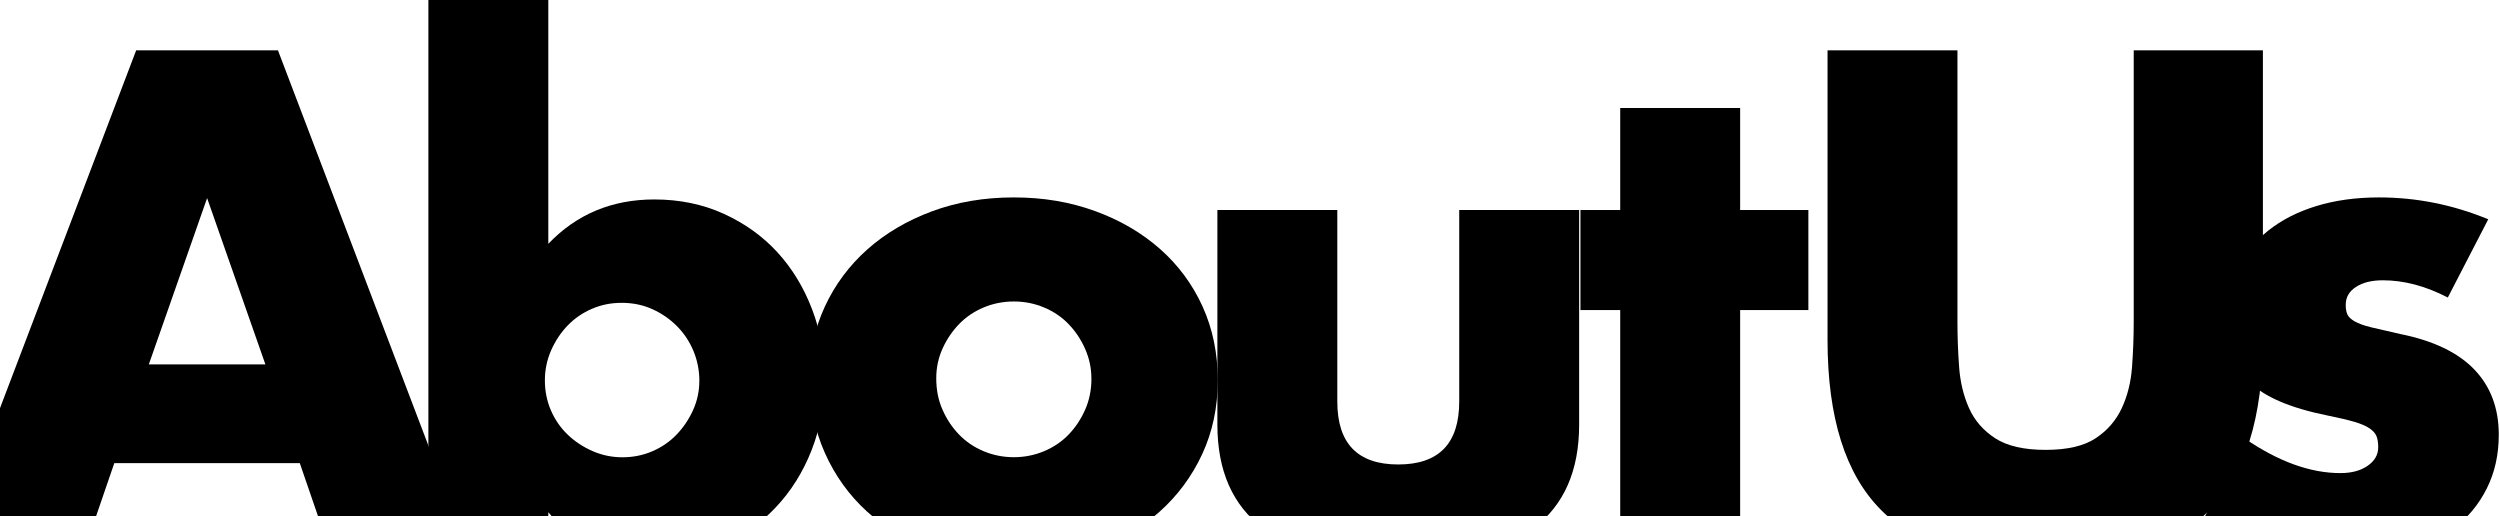 <svg width="591" height="122" viewBox="0 0 591 122" fill="none" xmlns="http://www.w3.org/2000/svg">
<path d="M70.88 109.49H27.02L19.97 130.01H-12.76L32.19 11.9H65.71L110.66 130H77.92L70.87 109.48L70.88 109.49ZM62.74 86.15L48.96 46.83L35.18 86.15H62.75H62.74Z" fill="black"/>
<path d="M129.62 0V57.64C136.3 50.64 144.66 47.15 154.68 47.15C160.63 47.15 166.09 48.27 171.05 50.52C176.01 52.77 180.24 55.79 183.74 59.6C187.24 63.41 189.98 67.9 191.96 73.07C193.94 78.24 194.94 83.75 194.94 89.59C194.94 95.43 193.92 101.13 191.89 106.35C189.85 111.57 187.01 116.12 183.35 119.98C179.69 123.84 175.39 126.9 170.43 129.14C165.47 131.38 160.12 132.51 154.37 132.51C143.93 132.51 135.68 128.7 129.62 121.08V130.01H101.27V0H129.62ZM165.33 90.07C165.33 87.56 164.86 85.19 163.92 82.94C162.98 80.69 161.67 78.74 160 77.07C158.33 75.4 156.4 74.07 154.2 73.08C152.01 72.09 149.6 71.59 146.99 71.59C144.38 71.59 142.13 72.06 139.94 73C137.75 73.94 135.84 75.25 134.22 76.92C132.6 78.59 131.3 80.55 130.3 82.79C129.31 85.04 128.81 87.41 128.81 89.92C128.81 92.43 129.28 94.78 130.22 96.97C131.16 99.16 132.46 101.07 134.14 102.69C135.81 104.31 137.77 105.61 140.01 106.61C142.25 107.6 144.63 108.1 147.14 108.1C149.65 108.1 152 107.63 154.19 106.69C156.38 105.75 158.29 104.45 159.91 102.77C161.53 101.1 162.83 99.17 163.83 96.98C164.82 94.79 165.32 92.49 165.32 90.09L165.33 90.07Z" fill="black"/>
<path d="M191.41 89.12C191.41 83.17 192.61 77.61 195.01 72.44C197.41 67.27 200.75 62.78 205.03 58.97C209.31 55.16 214.4 52.16 220.3 49.96C226.2 47.77 232.65 46.67 239.64 46.67C246.63 46.67 252.93 47.74 258.83 49.88C264.73 52.02 269.85 55 274.18 58.81C278.51 62.62 281.88 67.17 284.28 72.44C286.68 77.71 287.88 83.54 287.88 89.9C287.88 96.26 286.65 102.09 284.2 107.36C281.75 112.63 278.38 117.18 274.1 120.99C269.82 124.8 264.68 127.75 258.67 129.84C252.66 131.93 246.16 132.97 239.17 132.97C232.18 132.97 225.91 131.93 220.06 129.84C214.21 127.75 209.17 124.78 204.94 120.91C200.71 117.05 197.39 112.43 194.99 107.05C192.59 101.67 191.39 95.69 191.39 89.12H191.41ZM221.33 89.44C221.33 92.16 221.82 94.64 222.82 96.88C223.81 99.13 225.12 101.08 226.74 102.75C228.36 104.42 230.29 105.73 232.54 106.67C234.78 107.61 237.16 108.08 239.67 108.08C242.18 108.08 244.55 107.61 246.8 106.67C249.04 105.73 250.98 104.43 252.6 102.75C254.22 101.08 255.52 99.12 256.52 96.88C257.51 94.64 258.01 92.21 258.01 89.6C258.01 86.99 257.51 84.72 256.52 82.47C255.53 80.23 254.22 78.27 252.6 76.6C250.98 74.93 249.05 73.62 246.8 72.68C244.55 71.74 242.18 71.27 239.67 71.27C237.16 71.27 234.79 71.74 232.54 72.68C230.29 73.62 228.36 74.93 226.74 76.6C225.12 78.27 223.82 80.2 222.82 82.39C221.83 84.58 221.33 86.93 221.33 89.44Z" fill="black"/>
<path d="M316.14 49.65V94.92C316.14 104.84 320.94 109.8 330.55 109.8C340.16 109.8 344.96 104.84 344.96 94.92V49.65H373.31V100.4C373.31 111.26 369.73 119.41 362.58 124.83C355.43 130.26 344.75 132.97 330.55 132.97C316.35 132.97 305.67 130.25 298.52 124.83C291.37 119.4 287.79 111.26 287.79 100.4V49.65H316.14Z" fill="black"/>
<path d="M411.37 73.299V129.999H383.02V73.299H373.62V49.649H383.02V25.529H411.37V49.649H427.5V73.299H411.37Z" fill="black"/>
<path d="M462.74 11.9V76.12C462.74 79.57 462.87 83.09 463.13 86.69C463.39 90.29 464.17 93.56 465.48 96.48C466.78 99.4 468.85 101.78 471.67 103.61C474.49 105.44 478.46 106.35 483.57 106.35C488.68 106.35 492.63 105.44 495.4 103.61C498.17 101.78 500.23 99.41 501.59 96.48C502.95 93.56 503.76 90.29 504.02 86.69C504.28 83.09 504.41 79.56 504.41 76.12V11.9H534.95V80.35C534.95 98.73 530.74 112.15 522.34 120.6C513.93 129.06 501.01 133.29 483.57 133.29C466.13 133.29 453.18 129.06 444.72 120.6C436.26 112.14 432.03 98.72 432.03 80.35V11.9H462.73H462.74Z" fill="black"/>
<path d="M578.65 70.33C573.43 67.62 568.31 66.26 563.3 66.26C560.69 66.26 558.57 66.78 556.96 67.83C555.34 68.87 554.53 70.28 554.53 72.06C554.53 73 554.66 73.76 554.92 74.33C555.18 74.91 555.75 75.45 556.64 75.97C557.53 76.49 558.83 76.96 560.56 77.38C562.28 77.8 564.55 78.32 567.37 78.95C575.2 80.52 581.05 83.31 584.91 87.33C588.77 91.35 590.71 96.49 590.71 102.76C590.71 107.46 589.77 111.69 587.89 115.45C586.01 119.21 583.4 122.37 580.06 124.93C576.72 127.49 572.7 129.47 568 130.88C563.3 132.29 558.13 132.99 552.49 132.99C541.63 132.99 530.93 129.91 520.38 123.75L530.72 103.7C538.65 109.13 546.17 111.84 553.28 111.84C555.89 111.84 558.03 111.27 559.7 110.12C561.37 108.97 562.21 107.51 562.21 105.73C562.21 104.69 562.08 103.83 561.82 103.15C561.56 102.47 561.01 101.85 560.18 101.27C559.34 100.7 558.12 100.17 556.5 99.7C554.88 99.23 552.76 98.74 550.16 98.21C541.39 96.44 535.25 93.8 531.75 90.3C528.25 86.8 526.5 81.97 526.5 75.81C526.5 71.32 527.33 67.27 529.01 63.67C530.68 60.07 533.08 57.01 536.22 54.51C539.36 52.01 543.14 50.07 547.58 48.71C552.02 47.35 556.95 46.67 562.38 46.67C571.26 46.67 579.87 48.39 588.22 51.84L578.67 70.32L578.65 70.33Z" fill="black"/>
</svg>
